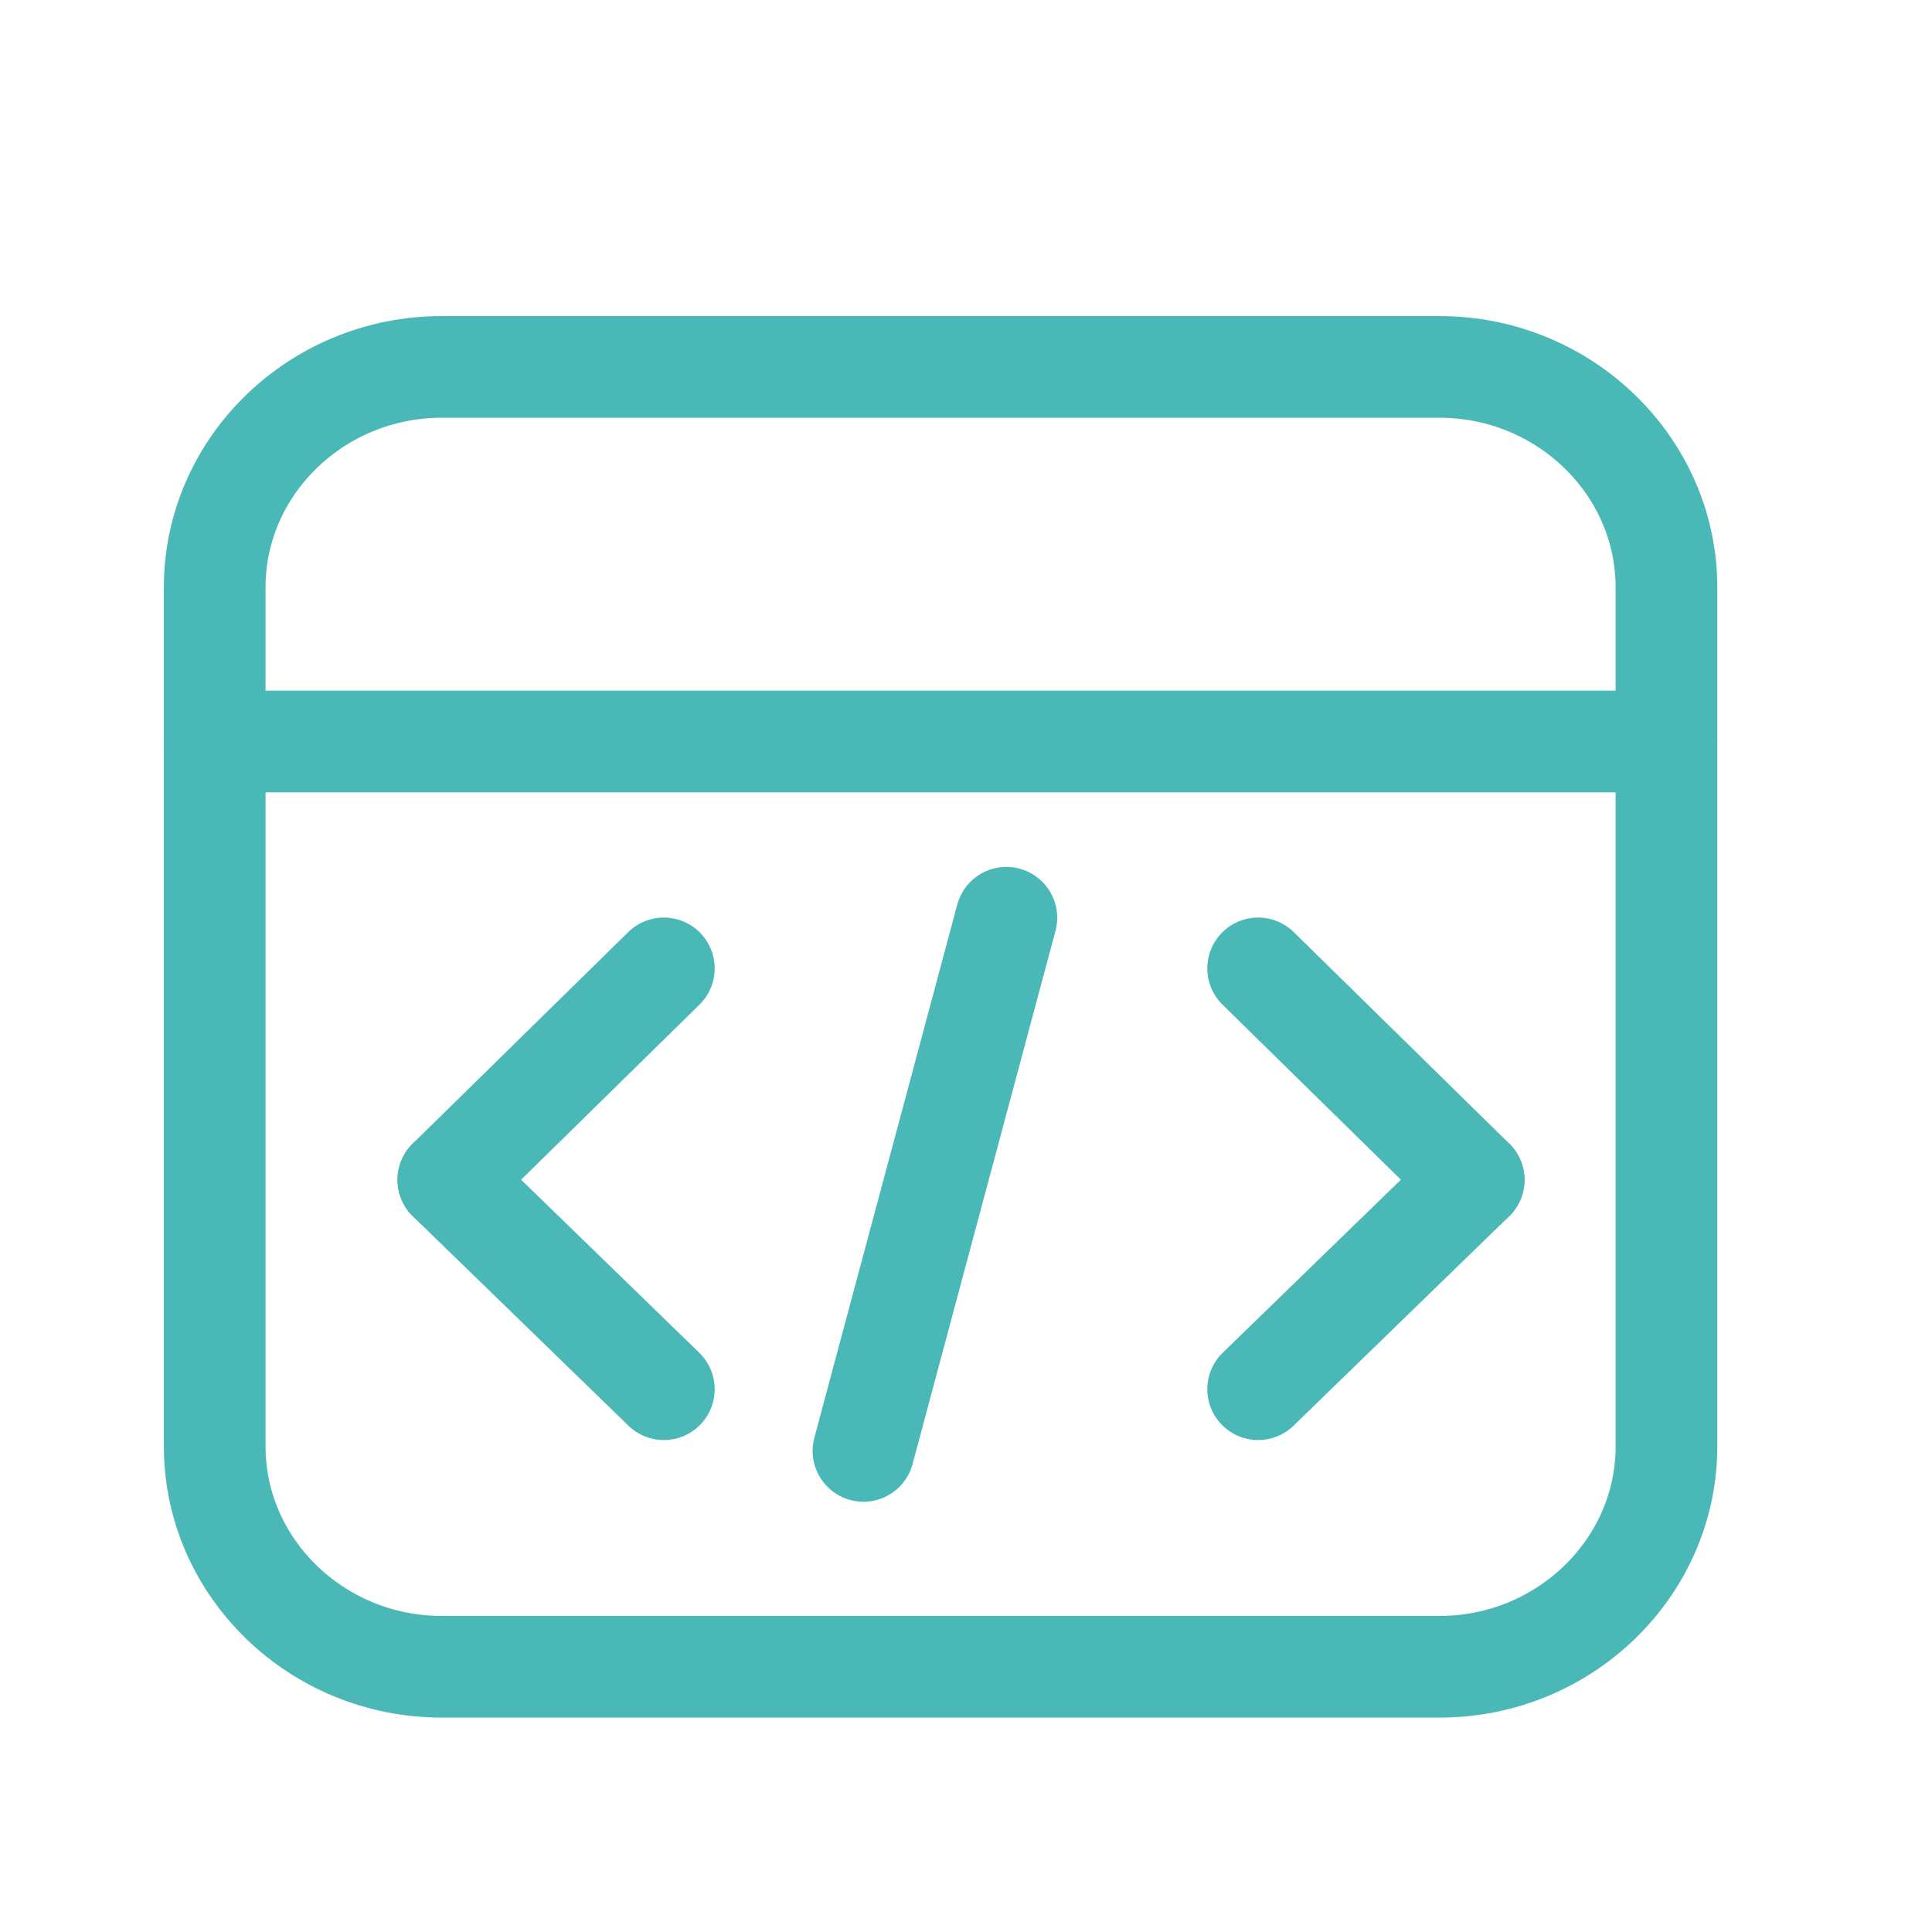 <svg width="38" height="38" viewBox="0 0 38 38" fill="none" xmlns="http://www.w3.org/2000/svg">
<path d="M28.985 23.207L24.746 19.047" stroke="#4BB8B8" stroke-width="2" stroke-miterlimit="10" stroke-linecap="round"/>
<path d="M28.985 23.207L24.746 27.324" stroke="#4BB8B8" stroke-width="2" stroke-miterlimit="10" stroke-linecap="round"/>
<path d="M8.818 23.207L13.057 19.047" stroke="#4BB8B8" stroke-width="2" stroke-miterlimit="10" stroke-linecap="round"/>
<path d="M8.818 23.207L13.057 27.324" stroke="#4BB8B8" stroke-width="2" stroke-miterlimit="10" stroke-linecap="round"/>
<path d="M16.983 28.537L19.794 18.051" stroke="#4BB8B8" stroke-width="2" stroke-miterlimit="10" stroke-linecap="round"/>
<path d="M28.316 32.783H8.685C6.231 32.783 4.223 30.834 4.223 28.45V11.55C4.223 9.167 6.231 7.217 8.685 7.217H28.316C30.769 7.217 32.777 9.167 32.777 11.55V28.45C32.777 30.834 30.769 32.783 28.316 32.783Z" stroke="#4BB8B8" stroke-width="2" stroke-miterlimit="10" stroke-linecap="round"/>
<path d="M4.223 14.584H32.777" stroke="#4BB8B8" stroke-width="2" stroke-miterlimit="10" stroke-linecap="round"/>
</svg>
